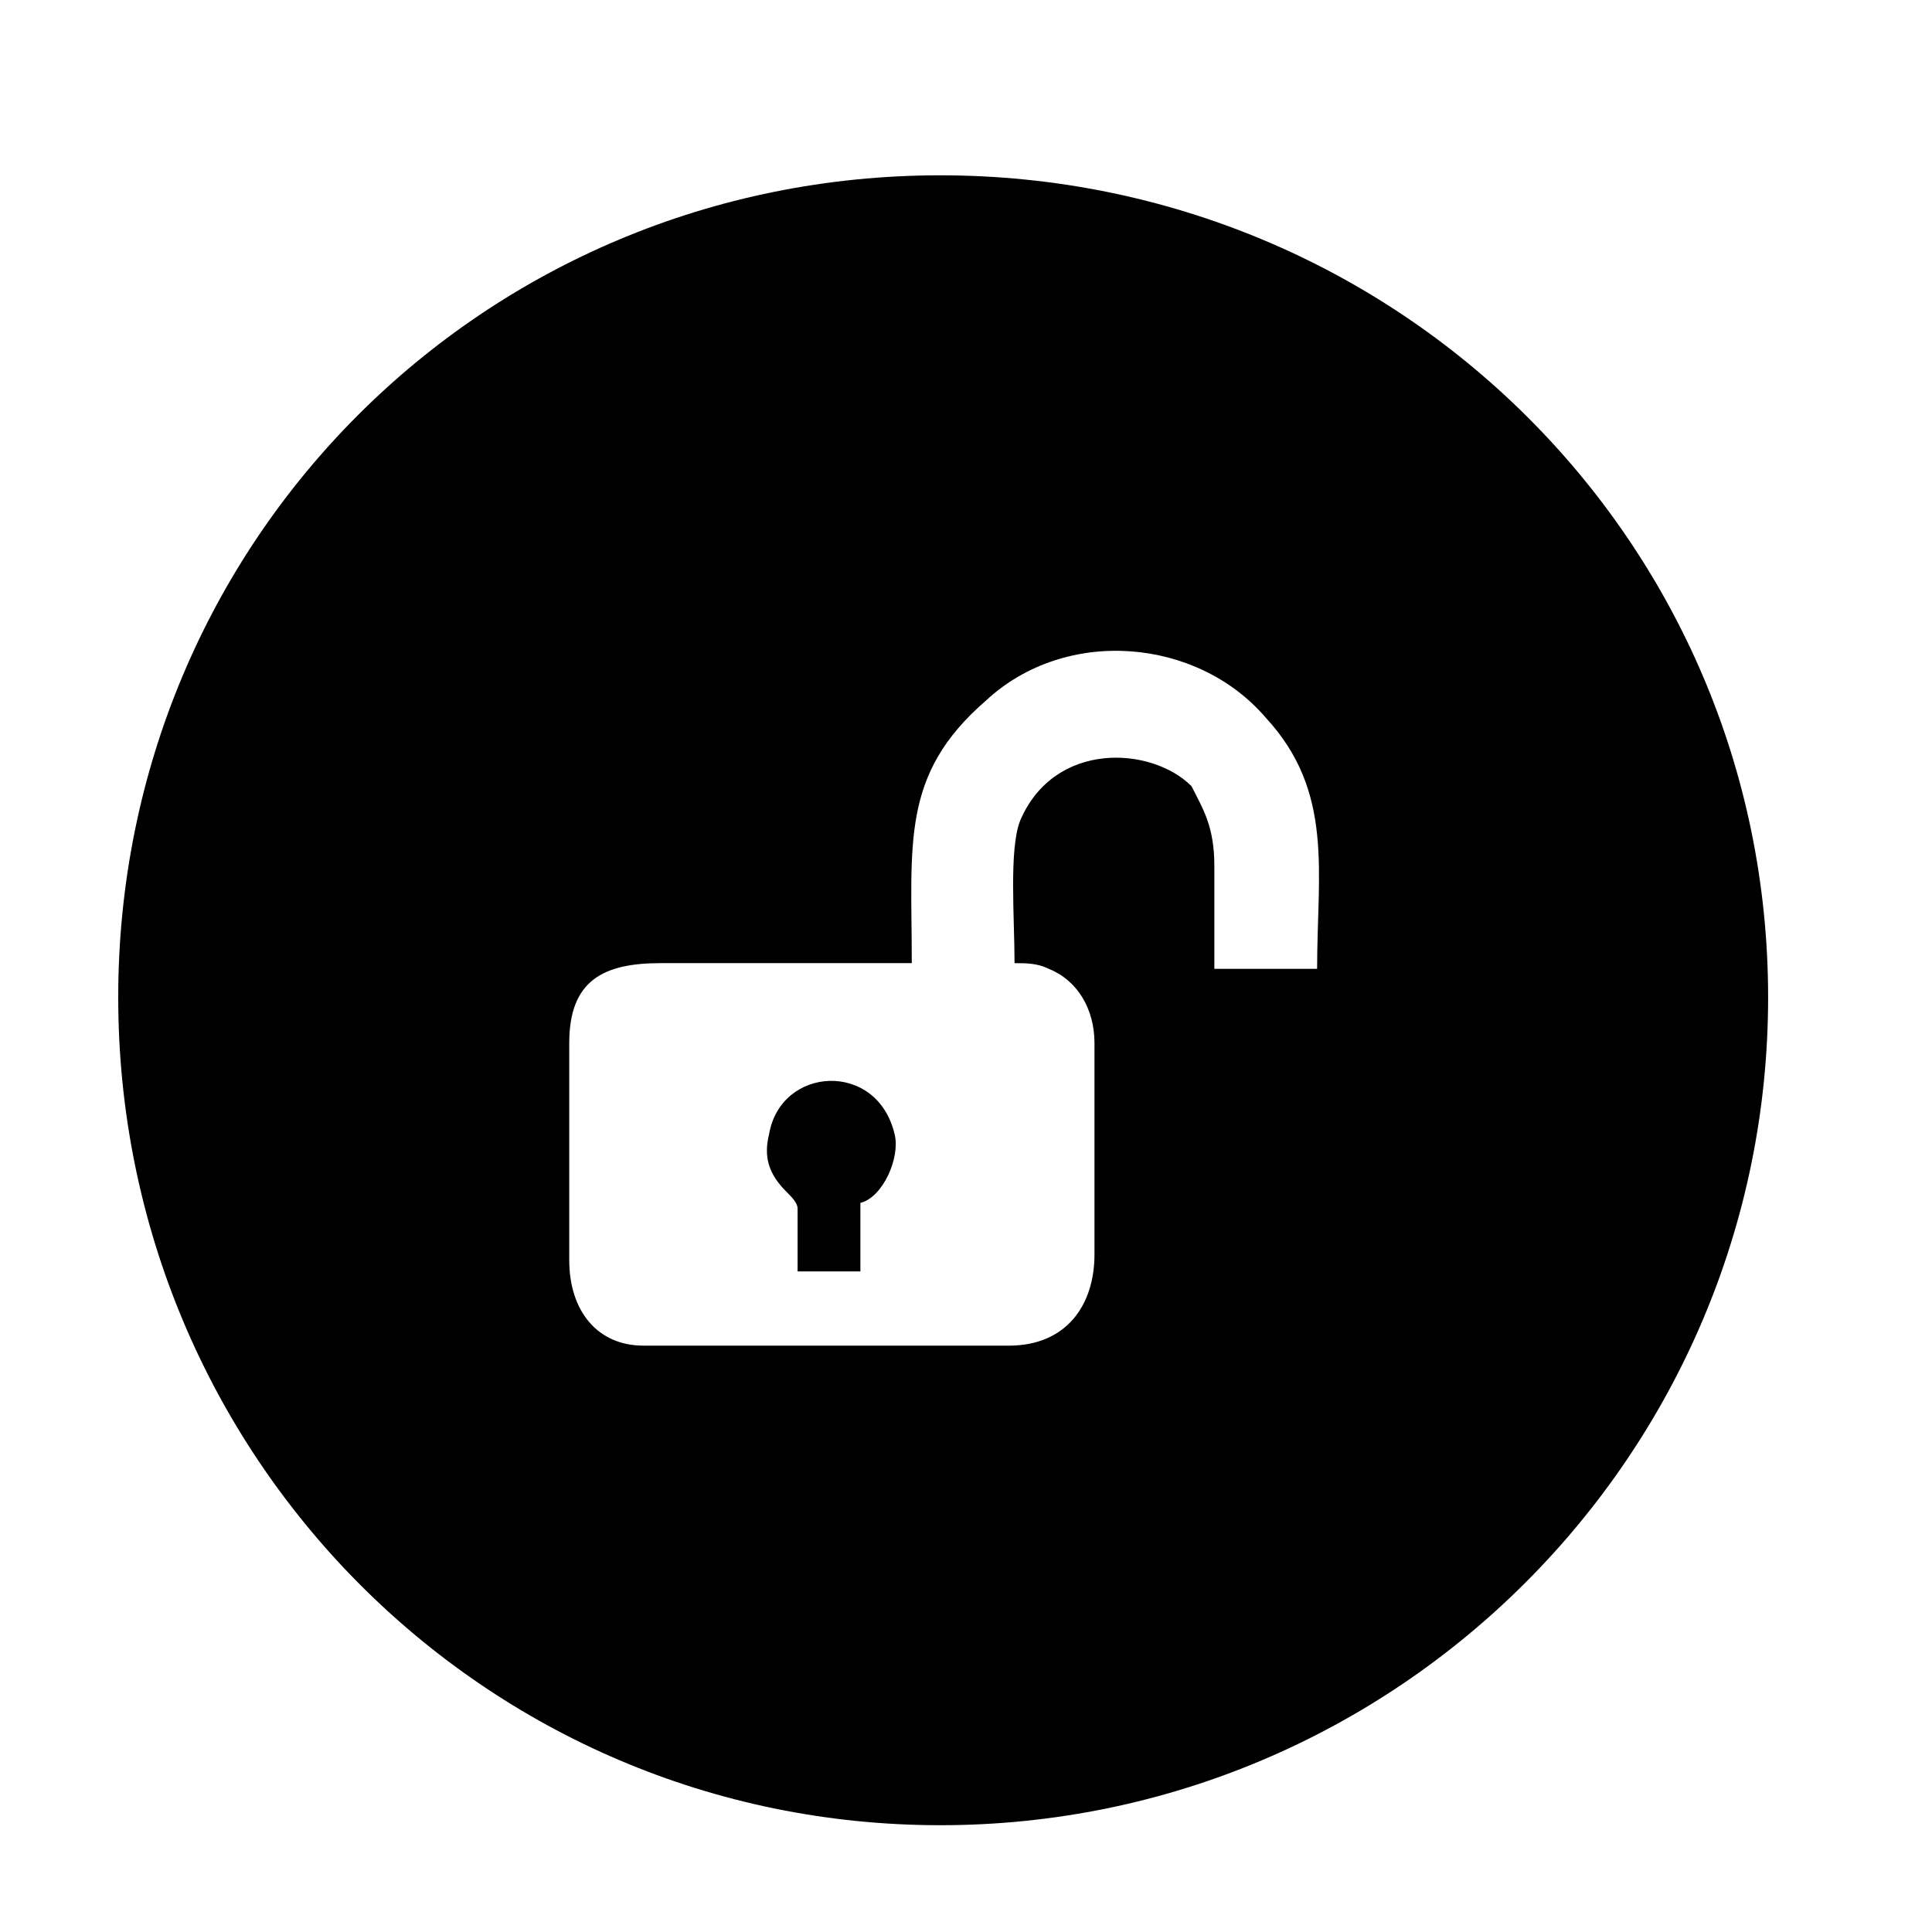 <?xml version="1.0" encoding="UTF-8"?>
<!-- The Best Svg Icon site in the world: iconSvg.co, Visit us! https://iconsvg.co -->
<svg fill="#000000" width="800px" height="800px" version="1.1" viewBox="144 144 512 512" xmlns="http://www.w3.org/2000/svg">
 <g fill-rule="evenodd">
  <path d="m612.57 408.32c0-121.04-98.34-217.86-219.38-217.86s-217.86 96.828-217.86 217.86c0 121.04 96.828 219.38 217.86 219.38s219.38-98.34 219.38-219.38zm-201.22 92.289h-96.828c-12.105 0-19.668-9.078-19.668-22.695v-57.492c0-16.641 9.078-21.18 24.207-21.18h66.57c0-31.773-3.027-49.926 19.668-69.594 21.18-19.668 55.98-16.641 74.133 4.539 18.156 19.668 13.617 40.848 13.617 66.57h-27.234v-27.234c0-10.59-3.027-15.129-6.051-21.18-10.59-10.59-36.312-12.105-45.387 9.078-3.027 7.566-1.512 25.719-1.512 37.824 3.027 0 6.051 0 9.078 1.512 7.566 3.027 12.105 10.59 12.105 19.668v55.98c0 13.617-7.566 24.207-22.695 24.207z"/>
  <path d="m381.09 444.63c-4.539-19.668-30.258-18.156-33.285 0-1.512 6.051 0 10.59 4.539 15.129 1.512 1.512 3.027 3.027 3.027 4.539v16.641h16.641v-18.156c6.051-1.512 10.59-12.105 9.078-18.156z"/>
 </g>
</svg>
